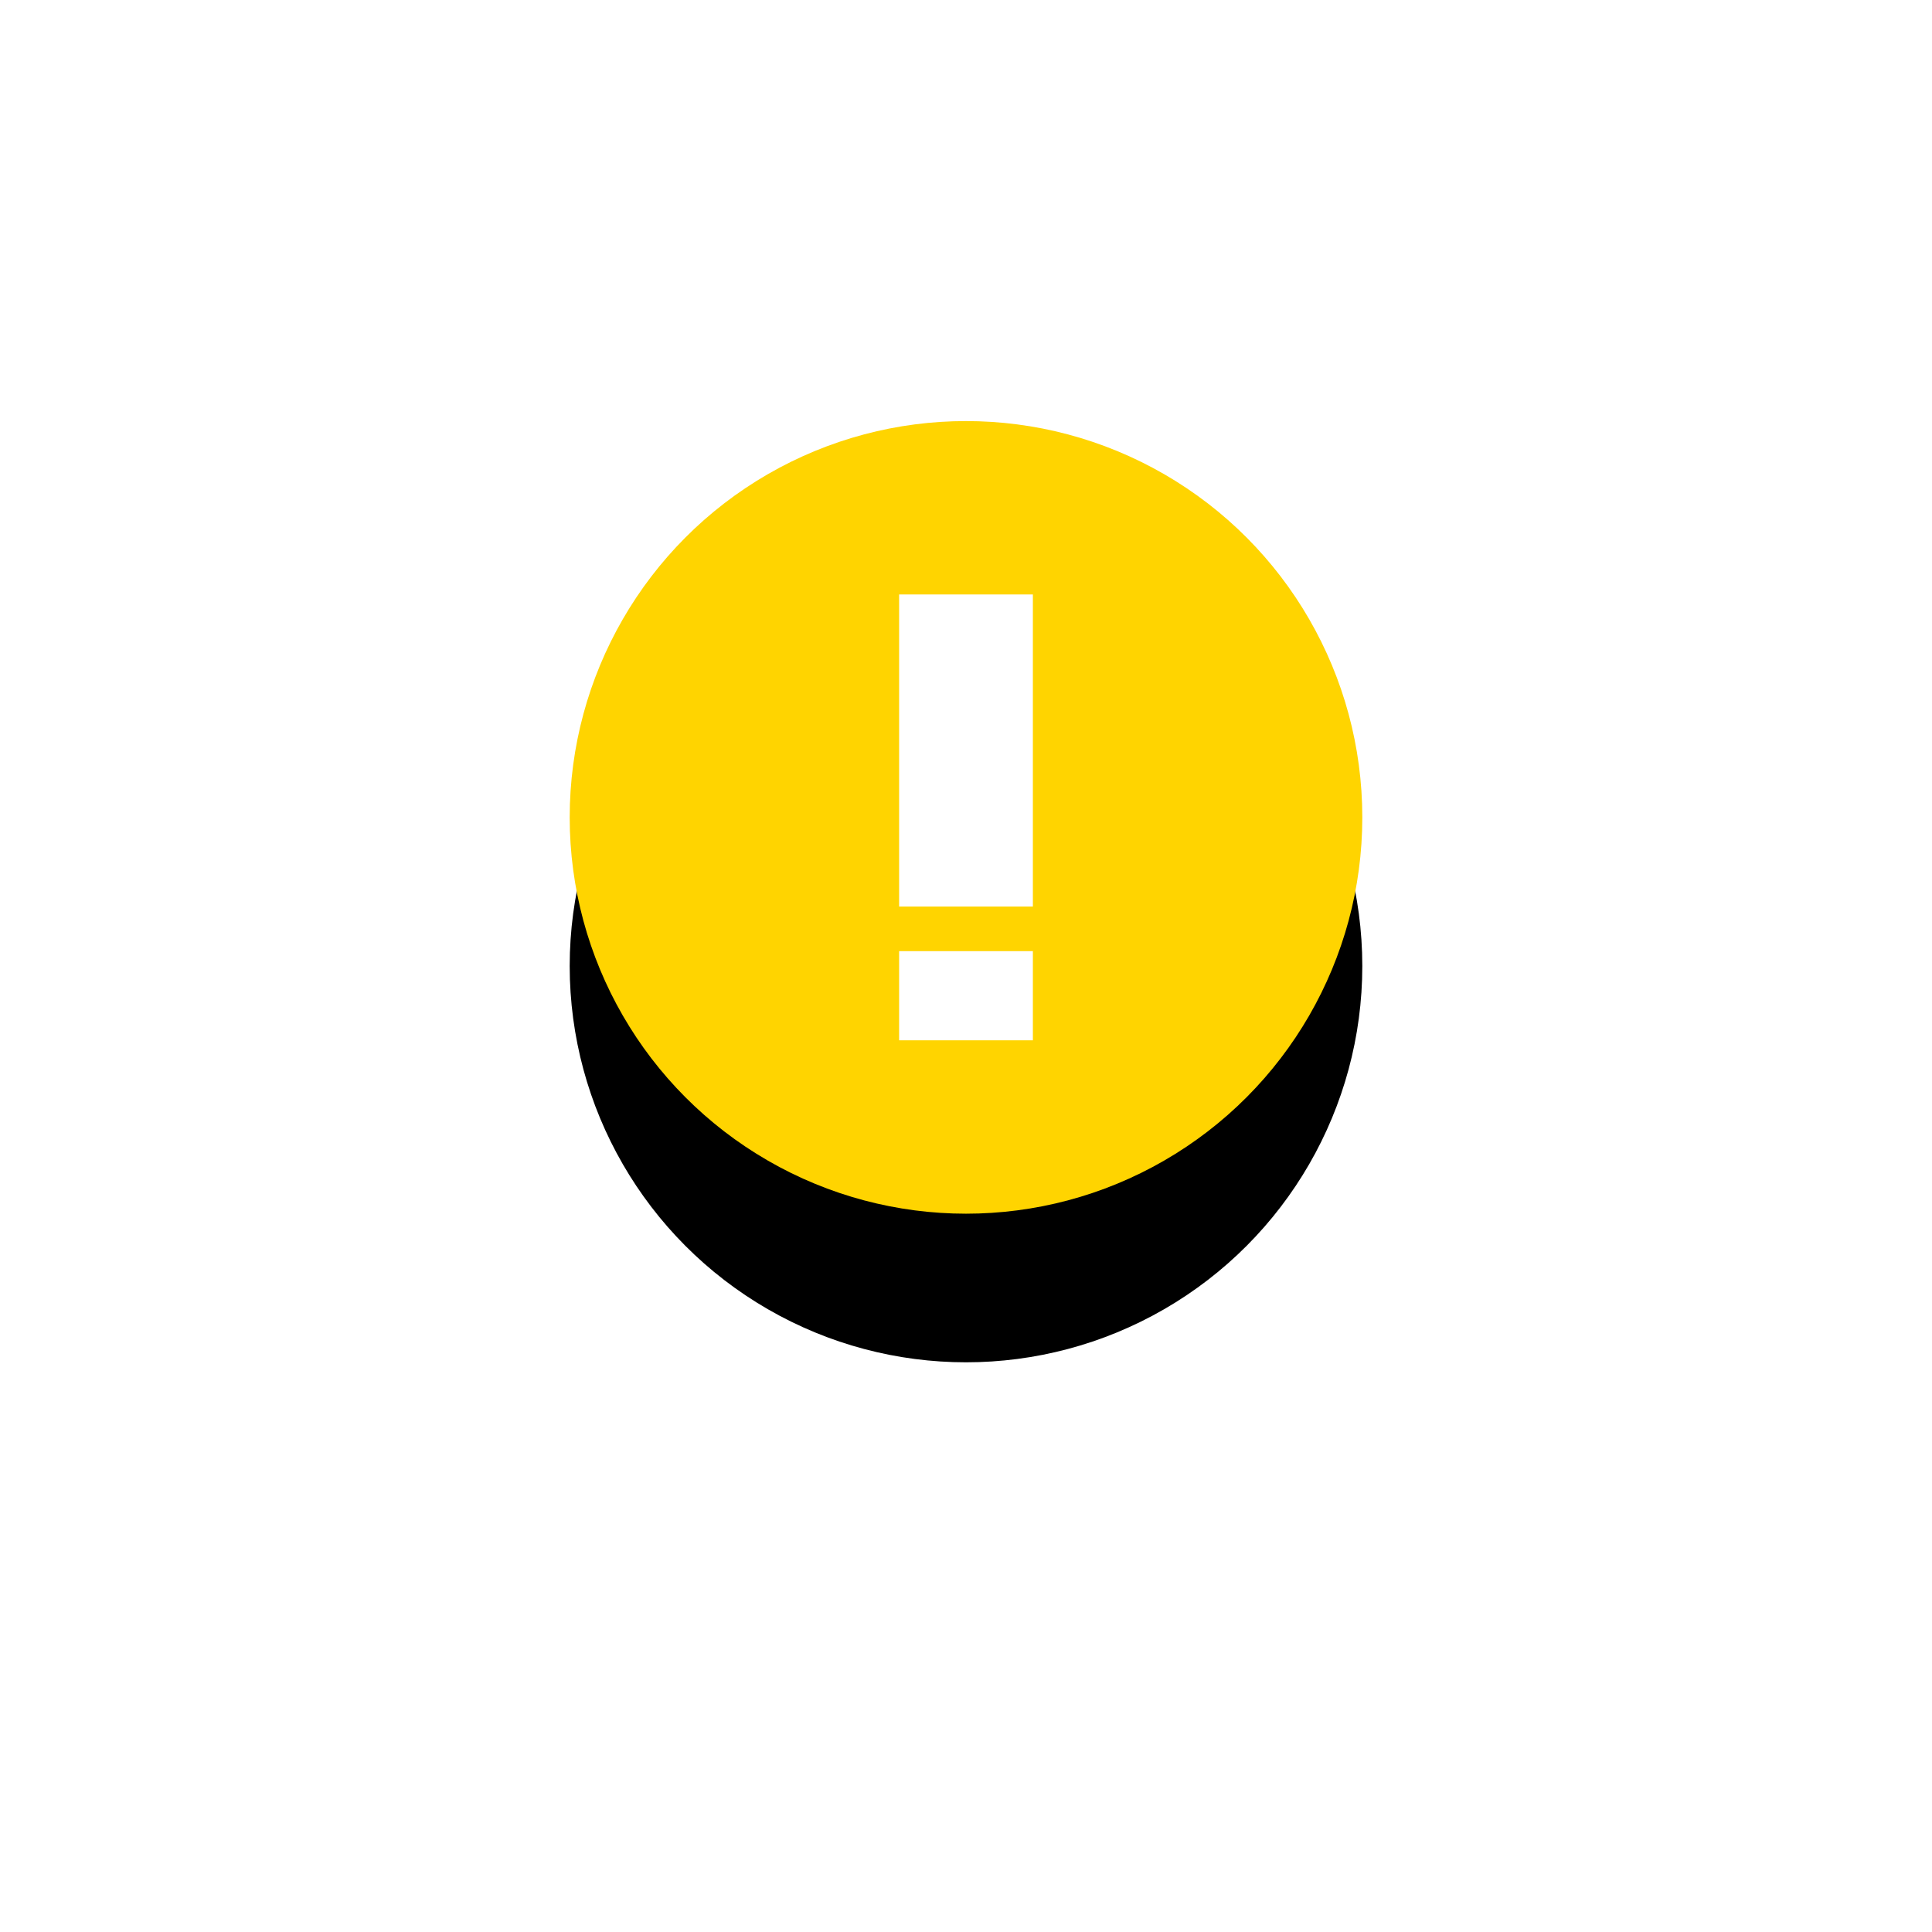 <?xml version="1.0" encoding="UTF-8"?>
<svg width="78px" height="78px" viewBox="0 0 78 78" version="1.1" xmlns="http://www.w3.org/2000/svg" xmlns:xlink="http://www.w3.org/1999/xlink">
    <defs>
        <circle id="path-1" cx="16" cy="16" r="16"></circle>
        <filter x="-121.9%" y="-103.1%" width="343.8%" height="343.8%" filterUnits="objectBoundingBox" id="filter-2">
            <feOffset dx="0" dy="6" in="SourceAlpha" result="shadowOffsetOuter1"></feOffset>
            <feGaussianBlur stdDeviation="12" in="shadowOffsetOuter1" result="shadowBlurOuter1"></feGaussianBlur>
            <feColorMatrix values="0 0 0 0 0.322   0 0 0 0 0.38   0 0 0 0 0.451  0 0 0 0.1 0" type="matrix" in="shadowBlurOuter1"></feColorMatrix>
        </filter>
    </defs>

    <g id="Content-/-Notification-/-Message" stroke="none" stroke-width="1" fill="none" fill-rule="evenodd" transform="translate(7, 1)">
        <g id="Icon-blue">
            <g transform="translate(16, 16)">
                <g id="icon-bg">
                    <use fill="black" fill-opacity="1" filter="url(#filter-2)" xlink:href="#path-1"></use>
                    <use fill="#ffd400" fill-rule="evenodd" xlink:href="#path-1"></use>
                </g>
                <g id="Icon-/-UI-/-Notification-/-Alert" transform="translate(13, 7)" fill="#FFFFFF">
                    <path d="M0.3,0 L5.7,0 L5.7,12.6 L0.3,12.6 L0.3,0 Z M0.3,14.4 L5.7,14.4 L5.7,18 L0.3,18 L0.3,14.4 Z" id="Combined-Shape"></path>
                </g>
            </g>
        </g>
    </g>
</svg>
